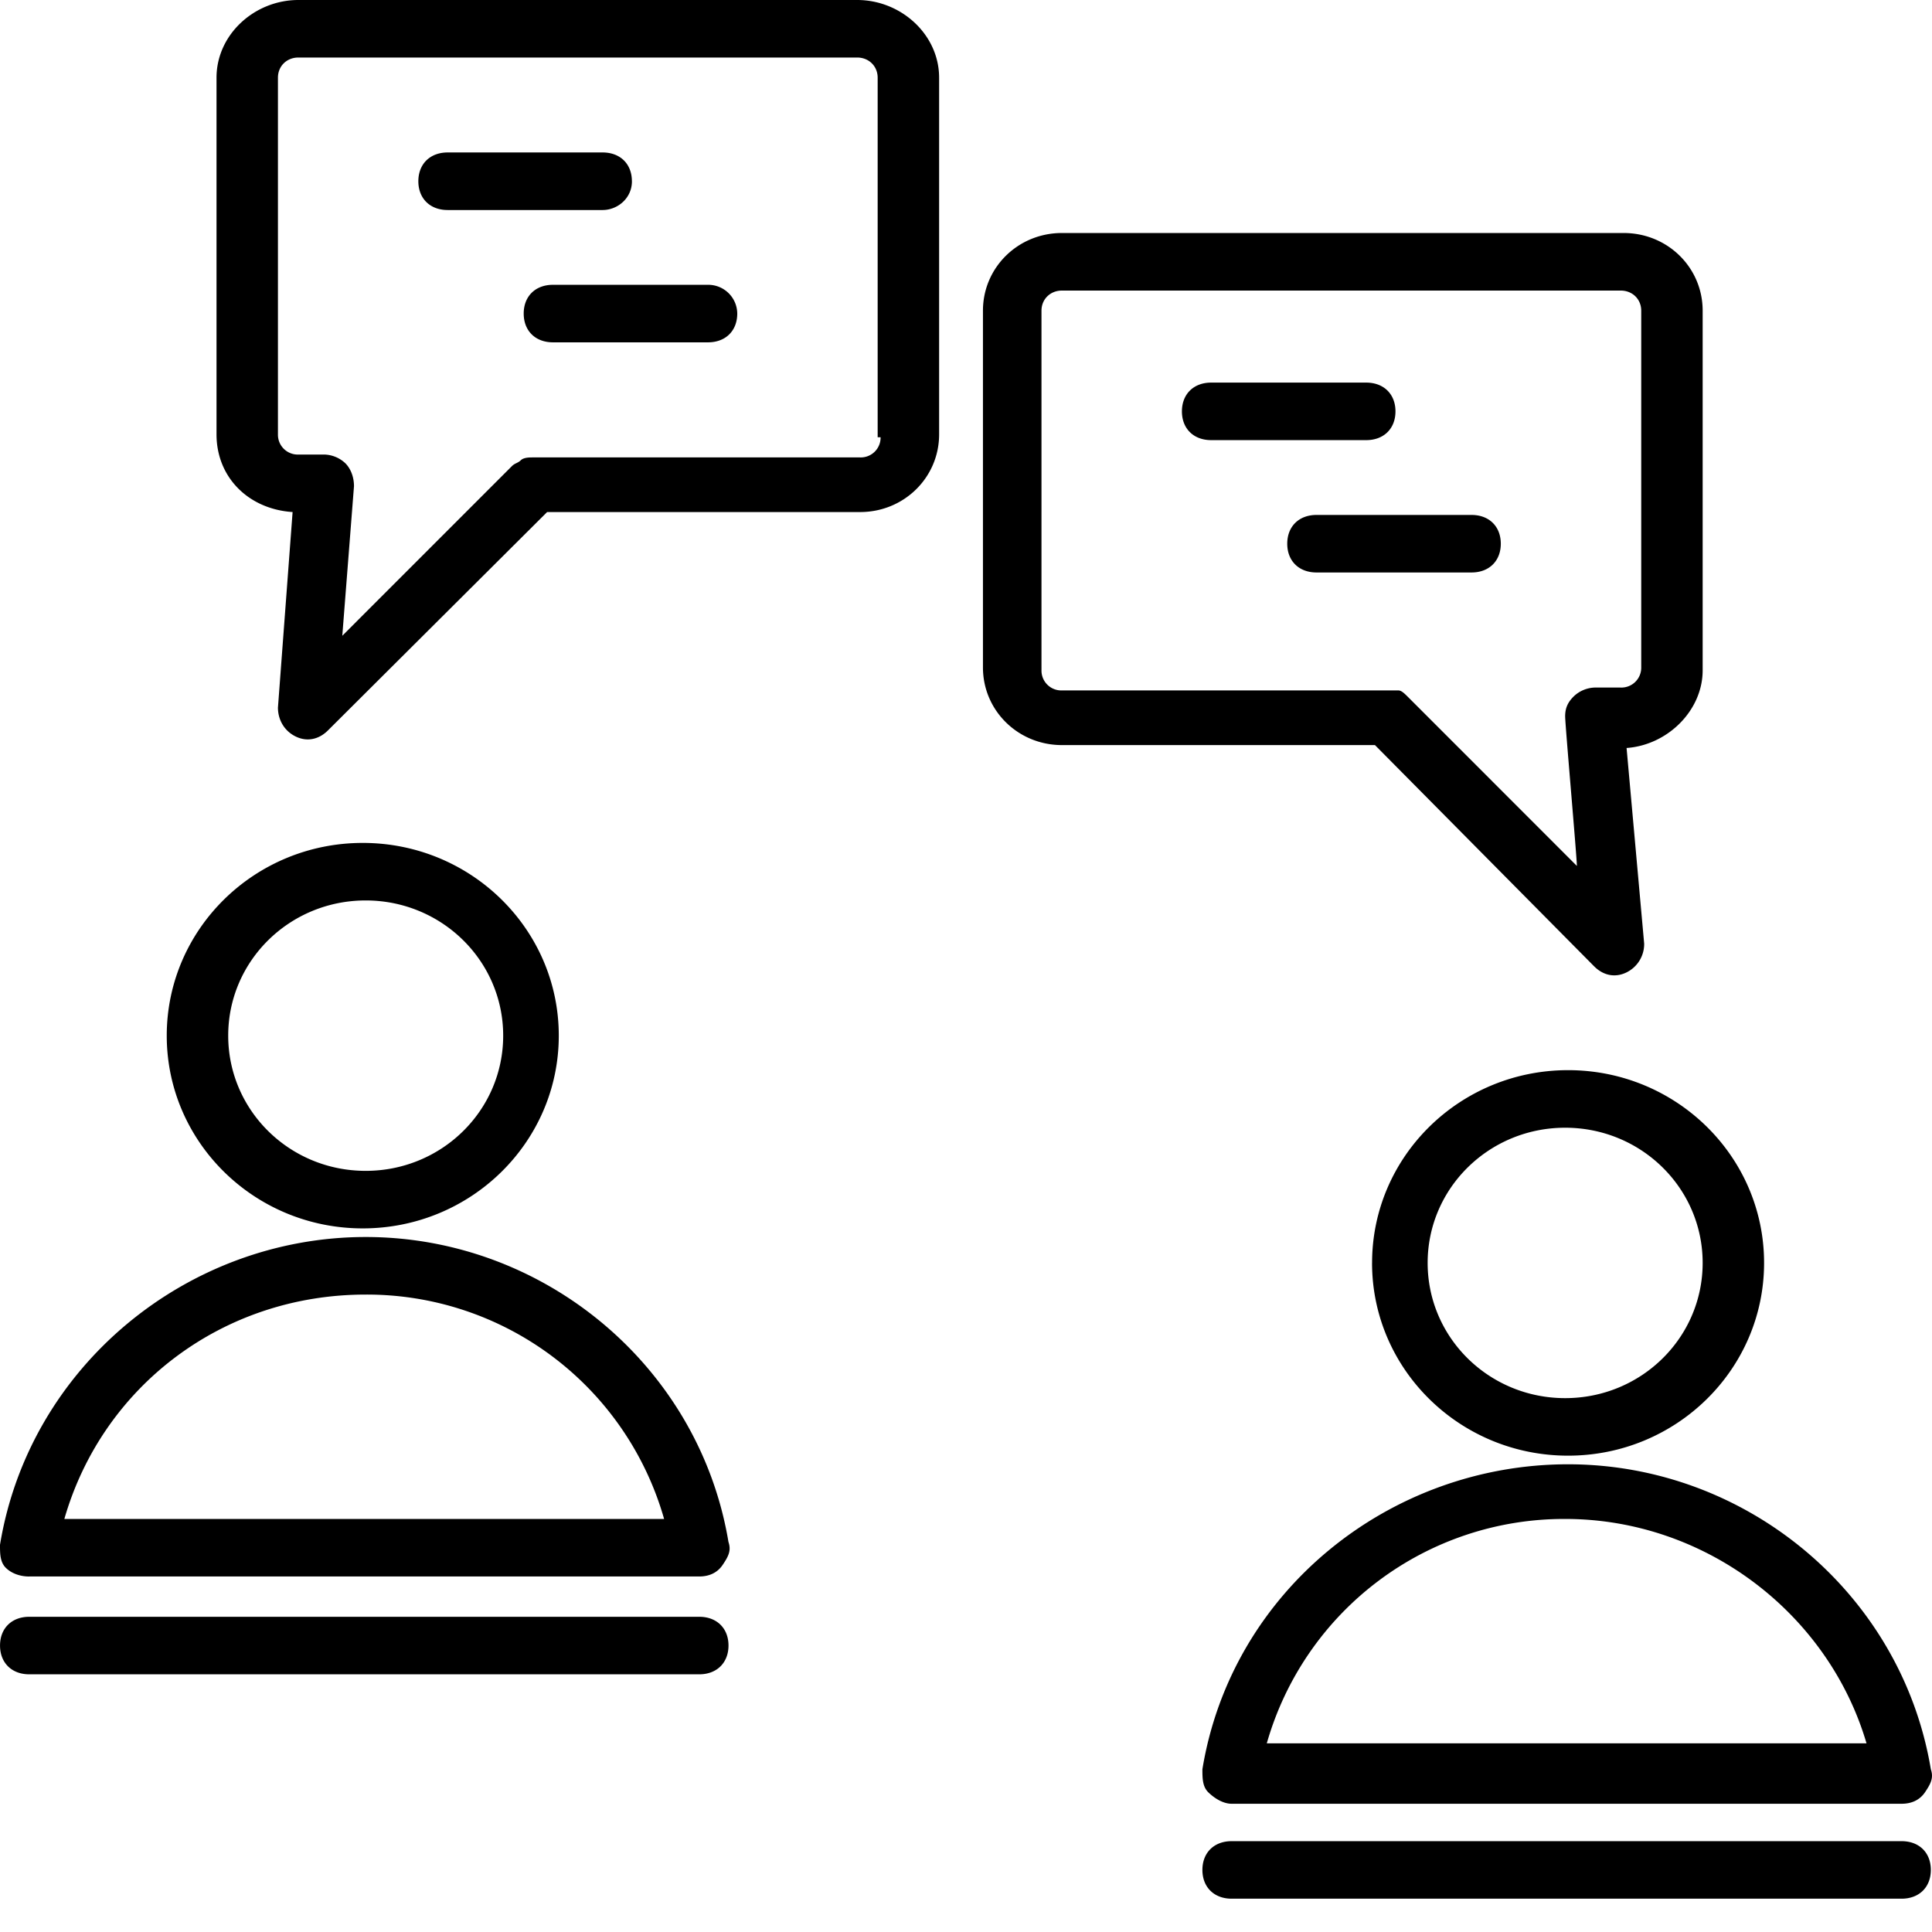 <svg viewBox="0 0 58 58" style="background-color:#ffffff00" xmlns="http://www.w3.org/2000/svg" width="58" height="58"><g ><path d="M57.087 55.273H36.975c-.527 0-.878.345-.878.863 0 .519.351.864.878.864h20.112c.527 0 .878-.345.878-.864 0-.518-.35-.863-.878-.863zM41.19 37.913c0 3.196 2.636 5.787 5.885 5.787 3.25 0 5.884-2.591 5.884-5.787 0-3.195-2.634-5.786-5.884-5.786-3.25 0-5.884 2.591-5.884 5.786zm9.925 0c0 2.246-1.844 4.06-4.128 4.06-2.283 0-4.128-1.814-4.128-4.06 0-2.244 1.845-4.058 4.128-4.058 2.284 0 4.128 1.814 4.128 4.058zM36.097 53.114c0 .259 0 .518.175.69.176.173.44.346.703.346h20.112c.264 0 .527-.086.703-.345.175-.26.263-.432.175-.691-.878-5.269-5.533-9.155-10.89-9.155s-10.1 3.8-10.978 9.155zm19.936-.778H38.03a9.28 9.28 0 0 1 8.958-6.736c4.216 0 7.905 2.85 9.046 6.736zM16.775 31.09c0-3.195-2.635-5.785-5.884-5.785-3.25 0-5.885 2.59-5.885 5.786 0 3.196 2.635 5.786 5.884 5.786 3.25 0 5.885-2.59 5.885-5.786zm-9.924 0c0-2.244 1.844-4.058 4.127-4.058 2.284 0 4.128 1.814 4.128 4.059s-1.844 4.059-4.128 4.059c-2.283 0-4.127-1.814-4.127-4.06zM.878 47.327h20.113c.263 0 .526-.086.702-.345.176-.26.264-.432.176-.691-.878-5.268-5.533-9.155-10.89-9.155-5.358 0-10.1 3.887-10.979 9.241 0 .26 0 .518.176.691.175.173.439.26.702.26zm10.1-8.463a9.279 9.279 0 0 1 8.959 6.736H1.932c1.142-3.973 4.743-6.736 9.046-6.736zM20.99 48.537H.879c-.527 0-.878.345-.878.863 0 .519.351.864.878.864h20.113c.526 0 .878-.346.878-.864s-.352-.863-.878-.863zM47.866 29.018c.263.26.614.346.965.173a.947.947 0 0 0 .528-.864l-.528-5.872c1.23-.087 2.284-1.123 2.284-2.332V9.327c0-1.296-1.054-2.332-2.371-2.332H31.88c-1.317 0-2.371 1.036-2.371 2.332v10.71c0 1.294 1.054 2.331 2.371 2.331h9.397l6.588 6.65zm-16.6-8.895V9.327c0-.345.264-.604.615-.604h16.775c.351 0 .615.259.615.604v10.71a.596.596 0 0 1-.615.604h-.79a.957.957 0 0 0-.615.259c-.176.173-.264.345-.264.604 0 .26.352 4.232.352 4.492L42.245 20.9c-.088-.086-.176-.173-.264-.173H31.881a.595.595 0 0 1-.615-.604zM25.733 0H8.958C7.641 0 6.5 1.036 6.5 2.332V13.04c0 1.295.966 2.246 2.284 2.332l-.44 5.872c0 .346.176.691.528.864.35.173.702.086.966-.173l6.587-6.563h9.397c1.317 0 2.371-1.037 2.371-2.332V2.331C28.192 1.037 27.051 0 25.733 0zm.703 13.127a.595.595 0 0 1-.615.605h-9.837c-.087 0-.263 0-.35.086-.089.086-.177.086-.264.173l-5.094 5.095.351-4.49c0-.26-.088-.519-.263-.692a.957.957 0 0 0-.615-.258h-.79a.595.595 0 0 1-.615-.605V2.331c0-.345.263-.604.614-.604h16.775c.351 0 .615.26.615.605v10.795h.088z"/><path d="M21.254 8.55H16.6c-.527 0-.878.345-.878.863 0 .519.351.864.878.864h4.655c.527 0 .878-.345.878-.864a.872.872 0 0 0-.878-.863zM18.97 5.44c0-.517-.35-.863-.878-.863h-4.654c-.527 0-.879.346-.879.864s.352.864.879.864h4.654c.44 0 .879-.346.879-.864zM45.055 16.323c0-.519-.351-.864-.878-.864h-4.655c-.527 0-.878.345-.878.864 0 .518.351.863.878.863h4.655c.527 0 .878-.345.878-.863zM41.893 12.35c0-.518-.351-.864-.878-.864H36.36c-.527 0-.878.346-.878.864s.351.863.878.863h4.655c.527 0 .878-.345.878-.863z"/></g></svg>